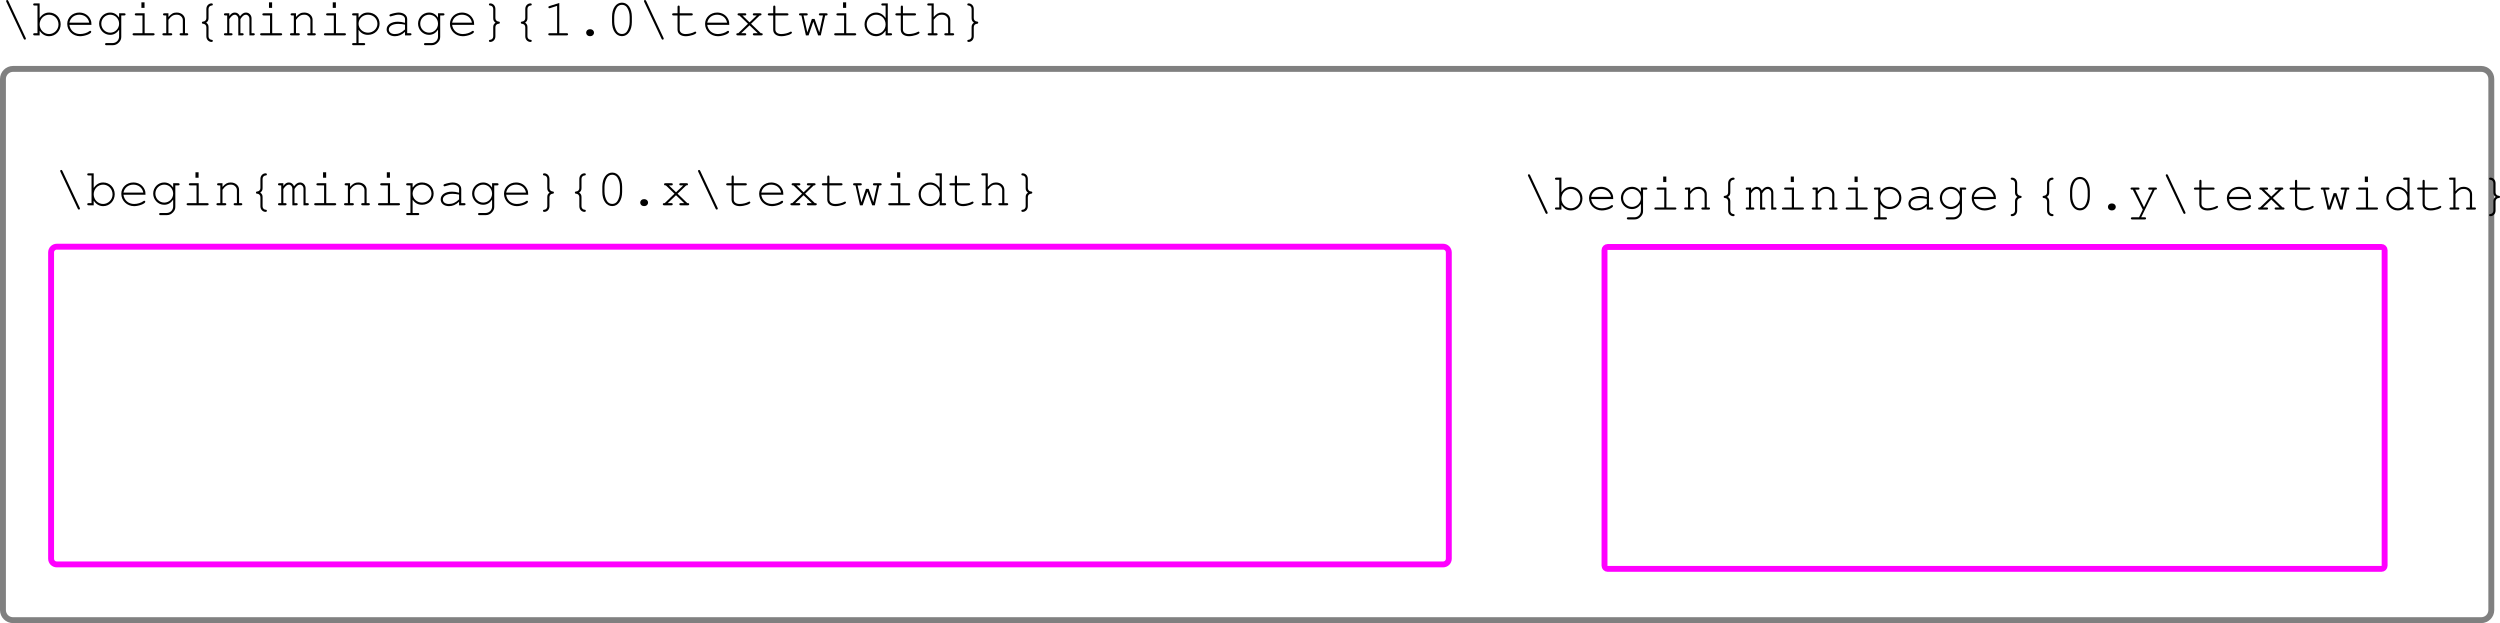 <?xml version='1.0' encoding='UTF-8'?>
<!-- This file was generated by dvisvgm 3.4.3 -->
<svg version='1.1' xmlns='http://www.w3.org/2000/svg' xmlns:xlink='http://www.w3.org/1999/xlink' width='590.416pt' height='147.159pt' viewBox='.003 475.182 590.416 147.159'>
<defs>
<use id='g78-46' xlink:href='#g16-46' transform='scale(1.25)'/>
<use id='g78-48' xlink:href='#g16-48' transform='scale(1.25)'/>
<use id='g78-49' xlink:href='#g16-49' transform='scale(1.25)'/>
<use id='g78-92' xlink:href='#g16-92' transform='scale(1.25)'/>
<use id='g78-97' xlink:href='#g16-97' transform='scale(1.25)'/>
<use id='g78-98' xlink:href='#g16-98' transform='scale(1.25)'/>
<use id='g78-100' xlink:href='#g16-100' transform='scale(1.25)'/>
<use id='g78-101' xlink:href='#g16-101' transform='scale(1.25)'/>
<use id='g78-103' xlink:href='#g16-103' transform='scale(1.25)'/>
<use id='g78-104' xlink:href='#g16-104' transform='scale(1.25)'/>
<use id='g78-105' xlink:href='#g16-105' transform='scale(1.25)'/>
<use id='g78-109' xlink:href='#g16-109' transform='scale(1.25)'/>
<use id='g78-110' xlink:href='#g16-110' transform='scale(1.25)'/>
<use id='g78-112' xlink:href='#g16-112' transform='scale(1.25)'/>
<use id='g78-116' xlink:href='#g16-116' transform='scale(1.25)'/>
<use id='g78-119' xlink:href='#g16-119' transform='scale(1.25)'/>
<use id='g78-120' xlink:href='#g16-120' transform='scale(1.25)'/>
<use id='g78-121' xlink:href='#g16-121' transform='scale(1.25)'/>
<use id='g78-123' xlink:href='#g16-123' transform='scale(1.25)'/>
<use id='g78-125' xlink:href='#g16-125' transform='scale(1.25)'/>
<path id='g16-46' d='M2.342-.921C2.033-.921 1.795-.699 1.795-.405S2.033 .119 2.342 .119H2.422C2.731 .119 2.97-.103 2.97-.405C2.97-.699 2.731-.921 2.422-.921H2.342Z'/>
<path id='g16-48' d='M3.867-2.787C3.867-4.05 3.263-4.907 2.382-4.907S.897-4.05 .897-2.787V-1.993C.897-.738 1.501 .119 2.382 .119S3.867-.738 3.867-1.993V-2.787ZM1.223-2.747C1.223-3.256 1.366-3.795 1.604-4.161C1.779-4.431 2.049-4.582 2.382-4.582S2.986-4.431 3.16-4.161C3.398-3.795 3.541-3.256 3.541-2.747V-2.041C3.541-1.532 3.398-.993 3.16-.627C2.986-.357 2.716-.206 2.382-.206S1.779-.357 1.604-.627C1.366-.993 1.223-1.532 1.223-2.041V-2.747Z'/>
<path id='g16-49' d='M2.549-4.859L1.08-4.399C.953-4.359 .913-4.312 .913-4.224C.913-4.145 .993-4.065 1.064-4.065C1.08-4.065 1.143-4.081 1.175-4.089L2.223-4.423V-.326H1.12C.969-.326 .897-.27 .897-.167C.897-.056 .977 0 1.12 0H3.653C3.795 0 3.867-.056 3.867-.167C3.867-.27 3.795-.326 3.653-.326H2.549V-4.859Z'/>
<path id='g16-92' d='M1.231-5.161C1.175-5.272 1.135-5.304 1.064-5.304C.977-5.304 .897-5.233 .897-5.153C.897-5.122 .905-5.09 .937-5.026L3.533 .5C3.589 .611 3.629 .643 3.708 .643S3.867 .572 3.867 .492C3.867 .461 3.859 .421 3.827 .365L1.231-5.161Z'/>
<path id='g16-97' d='M3.327 0H4.081C4.224 0 4.296-.056 4.296-.167C4.296-.27 4.224-.326 4.081-.326H3.653V-2.446C3.653-3.009 3.113-3.422 2.374-3.422C2.08-3.422 1.564-3.319 1.128-3.168C1.04-3.136 .993-3.081 .993-3.001C.993-2.914 1.064-2.843 1.143-2.843C1.159-2.843 1.191-2.851 1.223-2.859C1.842-3.049 2.064-3.097 2.35-3.097C2.93-3.097 3.327-2.835 3.327-2.446V-1.882C2.859-2.009 2.612-2.049 2.247-2.049C1.255-2.049 .572-1.58 .572-.889C.572-.286 1.072 .127 1.81 .127C2.366 .127 2.843-.079 3.327-.532V0ZM3.327-.889C2.795-.389 2.366-.199 1.802-.199C1.255-.199 .897-.468 .897-.881C.897-1.382 1.469-1.723 2.311-1.723C2.66-1.723 3.041-1.675 3.327-1.604V-.889Z'/>
<path id='g16-98' d='M1.143-4.796H.389C.246-4.796 .175-4.74 .175-4.637C.175-4.526 .246-4.47 .389-4.47H.818V-.326H.389C.246-.326 .175-.27 .175-.167C.175-.056 .246 0 .389 0H1.143V-.699C1.517-.143 1.993 .127 2.573 .127C3.526 .127 4.296-.675 4.296-1.667C4.296-2.652 3.541-3.422 2.573-3.422C1.985-3.422 1.54-3.168 1.143-2.604V-4.796ZM2.557-3.097C3.351-3.097 3.97-2.454 3.97-1.628C3.97-.85 3.327-.199 2.557-.199C1.771-.199 1.143-.85 1.143-1.652S1.771-3.097 2.557-3.097Z'/>
<path id='g16-100' d='M3.986-4.796H3.232C3.089-4.796 3.017-4.74 3.017-4.637C3.017-4.526 3.089-4.47 3.232-4.47H3.66V-2.596C3.271-3.16 2.811-3.422 2.215-3.422C1.27-3.422 .5-2.628 .5-1.652S1.27 .127 2.215 .127C2.811 .127 3.287-.151 3.66-.707V0H4.415C4.558 0 4.629-.056 4.629-.167C4.629-.27 4.558-.326 4.415-.326H3.986V-4.796ZM2.239-3.097C3.041-3.097 3.66-2.462 3.66-1.636C3.66-.842 3.025-.199 2.247-.199C1.453-.199 .826-.842 .826-1.652C.826-2.454 1.453-3.097 2.239-3.097Z'/>
<path id='g16-101' d='M4.129-1.58C4.129-1.945 4.105-2.096 3.994-2.358C3.708-3.017 3.073-3.422 2.311-3.422C1.294-3.422 .5-2.684 .5-1.723C.5-.691 1.35 .127 2.422 .127C3.144 .127 4.097-.246 4.097-.524C4.097-.611 4.026-.683 3.946-.683C3.907-.683 3.875-.667 3.819-.627C3.502-.373 2.922-.199 2.43-.199C1.572-.199 .937-.746 .826-1.58H4.129ZM.826-1.906C.969-2.636 1.54-3.097 2.311-3.097S3.668-2.628 3.795-1.906H.826Z'/>
<path id='g16-103' d='M3.494-2.652C3.136-3.184 2.716-3.422 2.136-3.422C1.239-3.422 .5-2.676 .5-1.755S1.239-.079 2.136-.079C2.708-.079 3.136-.326 3.494-.85V.175C3.494 .715 3.065 1.151 2.525 1.151H1.604C1.461 1.151 1.39 1.207 1.39 1.31C1.39 1.421 1.461 1.477 1.604 1.477H2.509C2.906 1.477 3.2 1.342 3.478 1.048C3.716 .794 3.819 .548 3.819 .222V-2.986H4.248C4.391-2.986 4.462-3.041 4.462-3.152C4.462-3.256 4.391-3.311 4.248-3.311H3.494V-2.652ZM2.16-3.097C2.914-3.097 3.494-2.509 3.494-1.739C3.494-1 2.898-.405 2.16-.405S.826-1 .826-1.755C.826-2.501 1.413-3.097 2.16-3.097Z'/>
<path id='g16-104' d='M1.31-4.796H.556C.413-4.796 .341-4.74 .341-4.637C.341-4.526 .413-4.47 .556-4.47H.985V-.326H.619C.476-.326 .405-.27 .405-.167C.405-.056 .484 0 .619 0H1.667C1.81 0 1.89-.056 1.89-.167C1.89-.27 1.818-.326 1.667-.326H1.31V-2.35L1.397-2.454C1.826-2.962 2.049-3.097 2.493-3.097C2.811-3.097 2.986-3.041 3.168-2.89C3.367-2.731 3.47-2.525 3.47-2.287V-.326H3.113C2.97-.326 2.898-.27 2.898-.167C2.898-.056 2.97 0 3.113 0H4.153C4.304 0 4.375-.056 4.375-.167C4.375-.27 4.304-.326 4.153-.326H3.795V-2.311C3.795-2.954 3.271-3.422 2.533-3.422C2.049-3.422 1.715-3.24 1.31-2.755V-4.796Z'/>
<path id='g16-105' d='M2.541-3.311H1.278C1.135-3.311 1.064-3.256 1.064-3.152C1.064-3.041 1.135-2.986 1.278-2.986H2.215V-.326H.945C.802-.326 .731-.27 .731-.167C.731-.056 .802 0 .945 0H3.811C3.954 0 4.034-.056 4.034-.167C4.034-.27 3.962-.326 3.811-.326H2.541V-3.311ZM2.525-4.955H2.057V-4.129H2.525V-4.955Z'/>
<path id='g16-109' d='M.889-3.311H.302C.159-3.311 .087-3.256 .087-3.152C.087-3.041 .159-2.986 .302-2.986H.572V-.326H.302C.159-.326 .087-.27 .087-.167C.087-.056 .159 0 .294 0H1.159C1.294 0 1.374-.056 1.374-.167C1.374-.27 1.302-.326 1.159-.326H.889V-2.446C1.191-2.898 1.445-3.097 1.723-3.097C1.993-3.097 2.239-2.819 2.239-2.509V0H2.827C2.97 0 3.041-.056 3.041-.167C3.041-.27 2.97-.326 2.827-.326H2.557V-2.446C2.859-2.906 3.097-3.097 3.383-3.097C3.66-3.097 3.907-2.835 3.907-2.533V0H4.494C4.637 0 4.709-.056 4.709-.167C4.709-.27 4.637-.326 4.494-.326H4.224V-2.565C4.224-3.033 3.851-3.422 3.391-3.422C3.065-3.422 2.803-3.256 2.493-2.859C2.319-3.24 2.064-3.422 1.723-3.422C1.39-3.422 1.159-3.279 .889-2.898V-3.311Z'/>
<path id='g16-110' d='M1.326-3.311H.731C.588-3.311 .516-3.256 .516-3.152C.516-3.041 .588-2.986 .731-2.986H1V-.326H.643C.492-.326 .421-.27 .421-.167C.421-.056 .492 0 .643 0H1.683C1.826 0 1.898-.056 1.898-.167C1.898-.27 1.826-.326 1.683-.326H1.326V-2.334C1.58-2.66 1.66-2.747 1.779-2.835C2.001-3.017 2.231-3.097 2.533-3.097C2.843-3.097 2.994-3.049 3.184-2.89C3.383-2.724 3.486-2.525 3.486-2.287V-.326H3.216C3.073-.326 3.001-.27 3.001-.167C3.001-.056 3.073 0 3.216 0H4.081C4.224 0 4.296-.056 4.296-.167C4.296-.27 4.224-.326 4.081-.326H3.811V-2.342C3.811-2.954 3.271-3.422 2.565-3.422C2.072-3.422 1.787-3.271 1.326-2.763V-3.311Z'/>
<path id='g16-112' d='M1.143-3.311H.389C.246-3.311 .175-3.256 .175-3.152C.175-3.041 .246-2.986 .389-2.986H.818V1.151H.389C.246 1.151 .175 1.207 .175 1.31C.175 1.421 .246 1.477 .389 1.477H1.922C2.064 1.477 2.136 1.421 2.136 1.31C2.136 1.207 2.064 1.151 1.922 1.151H1.143V-.842C1.509-.318 1.953-.079 2.565-.079C3.541-.079 4.296-.81 4.296-1.755S3.549-3.422 2.565-3.422C1.961-3.422 1.564-3.208 1.143-2.66V-3.311ZM2.557-3.097C3.359-3.097 3.97-2.509 3.97-1.739C3.97-1 3.335-.405 2.557-.405C1.771-.405 1.143-1 1.143-1.755C1.143-2.501 1.771-3.097 2.557-3.097Z'/>
<path id='g16-116' d='M1.477-3.311V-4.256C1.477-4.407 1.429-4.47 1.318-4.47S1.151-4.399 1.151-4.256V-3.311H.564C.413-3.311 .341-3.256 .341-3.152C.341-3.041 .413-2.986 .564-2.986H1.151V-.85C1.151-.254 1.636 .127 2.382 .127C3.057 .127 3.962-.175 3.962-.405C3.962-.484 3.891-.564 3.811-.564C3.772-.564 3.748-.556 3.684-.516C3.375-.333 2.811-.199 2.366-.199C1.818-.199 1.477-.461 1.477-.865V-2.986H3.224C3.367-2.986 3.438-3.041 3.438-3.152C3.438-3.256 3.367-3.311 3.224-3.311H1.477Z'/>
<path id='g16-119' d='M3.502 0L4.161-2.986H4.312C4.455-2.986 4.526-3.041 4.526-3.152C4.526-3.256 4.455-3.311 4.312-3.311H3.43C3.287-3.311 3.216-3.256 3.216-3.152C3.216-3.041 3.287-2.986 3.43-2.986H3.827L3.279-.445L2.573-2.469H2.168L1.485-.445L.913-2.986H1.334C1.477-2.986 1.548-3.041 1.548-3.152C1.548-3.256 1.477-3.311 1.334-3.311H.453C.31-3.311 .238-3.256 .238-3.152C.238-3.041 .31-2.986 .453-2.986H.603L1.27 0H1.675L2.382-2.057L3.105 0H3.502Z'/>
<path id='g16-120' d='M2.612-1.739L3.907-2.986H3.962C4.105-2.986 4.177-3.041 4.177-3.152C4.177-3.256 4.105-3.311 3.962-3.311H3.089C2.946-3.311 2.874-3.256 2.874-3.152C2.874-3.041 2.946-2.986 3.089-2.986H3.47L2.382-1.953L1.318-2.986H1.683C1.826-2.986 1.898-3.041 1.898-3.152S1.826-3.311 1.683-3.311H.802C.659-3.311 .588-3.256 .588-3.152C.588-3.041 .659-2.986 .802-2.986H.858L2.152-1.739L.691-.326H.619C.476-.326 .405-.27 .405-.167C.405-.056 .476 0 .619 0H1.675C1.818 0 1.89-.056 1.89-.167C1.89-.27 1.818-.326 1.675-.326H1.135L2.382-1.509L3.613-.326H3.097C2.954-.326 2.882-.27 2.882-.167C2.882-.056 2.954 0 3.097 0H4.145C4.288 0 4.359-.056 4.359-.167C4.359-.27 4.288-.326 4.145-.326H4.073L2.612-1.739Z'/>
<path id='g16-121' d='M2.239 0L1.675 1.151H.667C.524 1.151 .453 1.207 .453 1.31C.453 1.421 .524 1.477 .667 1.477H2.517C2.66 1.477 2.731 1.421 2.731 1.31C2.731 1.207 2.66 1.151 2.517 1.151H2.001L4.034-2.986H4.145C4.288-2.986 4.359-3.041 4.359-3.152C4.359-3.256 4.288-3.311 4.145-3.311H3.271C3.128-3.311 3.057-3.256 3.057-3.152C3.057-3.041 3.128-2.986 3.271-2.986H3.7L2.422-.357L1.12-2.986H1.532C1.675-2.986 1.747-3.041 1.747-3.152C1.747-3.256 1.675-3.311 1.532-3.311H.619C.476-3.311 .405-3.256 .405-3.152C.405-3.041 .476-2.986 .619-2.986H.746L2.239 0Z'/>
<path id='g16-123' d='M2.557-3.962C2.557-4.232 2.739-4.447 2.994-4.47C3.144-4.486 3.2-4.526 3.2-4.637C3.2-4.732 3.128-4.796 3.009-4.796C2.573-4.796 2.231-4.431 2.231-3.962V-2.589C2.231-2.295 2.041-2.096 1.755-2.072C1.628-2.064 1.564-2.009 1.564-1.906C1.564-1.795 1.628-1.747 1.755-1.739C2.041-1.715 2.231-1.509 2.231-1.223V.151C2.231 .619 2.573 .985 3.009 .985C3.128 .985 3.2 .921 3.2 .826C3.2 .715 3.144 .675 2.994 .659C2.739 .635 2.557 .421 2.557 .151V-1.223C2.557-1.548 2.469-1.715 2.207-1.906C2.469-2.096 2.557-2.263 2.557-2.589V-3.962Z'/>
<path id='g16-125' d='M2.207 .151C2.207 .421 2.025 .635 1.771 .659C1.62 .675 1.564 .715 1.564 .826C1.564 .921 1.636 .985 1.755 .985C2.192 .985 2.533 .619 2.533 .151V-1.223C2.533-1.517 2.724-1.715 3.009-1.739C3.136-1.747 3.2-1.802 3.2-1.906C3.2-2.017 3.136-2.064 3.009-2.072C2.724-2.096 2.533-2.303 2.533-2.589V-3.962C2.533-4.431 2.192-4.796 1.755-4.796C1.636-4.796 1.564-4.732 1.564-4.637C1.564-4.526 1.62-4.486 1.771-4.47C2.025-4.447 2.207-4.232 2.207-3.962V-2.589C2.207-2.263 2.295-2.096 2.557-1.906C2.295-1.715 2.207-1.548 2.207-1.223V.151Z'/>
</defs>
<g id='page1' transform='matrix(1.4 0 0 1.4 0 0)'>
<path d='M.5 352.742V442.328C.5 443.27 1.262 444.031 2.203 444.031H418.558C419.5 444.031 420.261 443.27 420.261 442.328V352.742C420.261 351.805 419.5 351.039 418.558 351.039H2.203C1.262 351.039 .5 351.805 .5 352.742Z' stroke='#808080' fill='none' stroke-width='.996'/>
<path d='M8.621 381.988V433.668C8.621 434.199 9.051 434.625 9.578 434.625H243.445C243.976 434.625 244.402 434.199 244.402 433.668V381.988C244.402 381.461 243.976 381.031 243.445 381.031H9.578C9.051 381.031 8.621 381.461 8.621 381.988Z' stroke='#f0f' fill='none' stroke-width='.996' stroke-miterlimit='10'/>
<path d='M270.668 381.617V434.84C270.668 435.137 270.906 435.379 271.203 435.379H401.73C402.027 435.379 402.265 435.137 402.265 434.84V381.617C402.265 381.32 402.027 381.078 401.73 381.078H271.203C270.906 381.078 270.668 381.32 270.668 381.617Z' stroke='#f0f' fill='none' stroke-width='.996' stroke-miterlimit='10'/>
<g transform='matrix(.9 0 0 .9 44.402 195.208)'>
<use x='-49.31' y='166.861' xlink:href='#g78-92'/>
<use x='-43.332' y='166.861' xlink:href='#g78-98'/>
<use x='-37.355' y='166.861' xlink:href='#g78-101'/>
<use x='-31.377' y='166.861' xlink:href='#g78-103'/>
<use x='-25.399' y='166.861' xlink:href='#g78-105'/>
<use x='-19.422' y='166.861' xlink:href='#g78-110'/>
<use x='-13.444' y='166.861' xlink:href='#g78-123'/>
<use x='-7.467' y='166.861' xlink:href='#g78-109'/>
<use x='-1.489' y='166.861' xlink:href='#g78-105'/>
<use x='4.489' y='166.861' xlink:href='#g78-110'/>
<use x='10.466' y='166.861' xlink:href='#g78-105'/>
<use x='16.444' y='166.861' xlink:href='#g78-112'/>
<use x='22.421' y='166.861' xlink:href='#g78-97'/>
<use x='28.399' y='166.861' xlink:href='#g78-103'/>
<use x='34.376' y='166.861' xlink:href='#g78-101'/>
<use x='40.354' y='166.861' xlink:href='#g78-125'/>
<use x='46.332' y='166.861' xlink:href='#g78-123'/>
<use x='52.309' y='166.861' xlink:href='#g78-49'/>
<use x='58.287' y='166.861' xlink:href='#g78-46'/>
<use x='64.264' y='166.861' xlink:href='#g78-48'/>
<use x='70.242' y='166.861' xlink:href='#g78-92'/>
<use x='76.22' y='166.861' xlink:href='#g78-116'/>
<use x='82.197' y='166.861' xlink:href='#g78-101'/>
<use x='88.175' y='166.861' xlink:href='#g78-120'/>
<use x='94.152' y='166.861' xlink:href='#g78-116'/>
<use x='100.13' y='166.861' xlink:href='#g78-119'/>
<use x='106.108' y='166.861' xlink:href='#g78-105'/>
<use x='112.085' y='166.861' xlink:href='#g78-100'/>
<use x='118.063' y='166.861' xlink:href='#g78-116'/>
<use x='124.04' y='166.861' xlink:href='#g78-104'/>
<use x='130.018' y='166.861' xlink:href='#g78-125'/>
</g>
<g transform='matrix(.9 0 0 .9 301.112 224.6)'>
<use x='-49.31' y='166.861' xlink:href='#g78-92'/>
<use x='-43.332' y='166.861' xlink:href='#g78-98'/>
<use x='-37.355' y='166.861' xlink:href='#g78-101'/>
<use x='-31.377' y='166.861' xlink:href='#g78-103'/>
<use x='-25.399' y='166.861' xlink:href='#g78-105'/>
<use x='-19.422' y='166.861' xlink:href='#g78-110'/>
<use x='-13.444' y='166.861' xlink:href='#g78-123'/>
<use x='-7.467' y='166.861' xlink:href='#g78-109'/>
<use x='-1.489' y='166.861' xlink:href='#g78-105'/>
<use x='4.489' y='166.861' xlink:href='#g78-110'/>
<use x='10.466' y='166.861' xlink:href='#g78-105'/>
<use x='16.444' y='166.861' xlink:href='#g78-112'/>
<use x='22.421' y='166.861' xlink:href='#g78-97'/>
<use x='28.399' y='166.861' xlink:href='#g78-103'/>
<use x='34.376' y='166.861' xlink:href='#g78-101'/>
<use x='40.354' y='166.861' xlink:href='#g78-125'/>
<use x='46.332' y='166.861' xlink:href='#g78-123'/>
<use x='52.309' y='166.861' xlink:href='#g78-48'/>
<use x='58.287' y='166.861' xlink:href='#g78-46'/>
<use x='64.264' y='166.861' xlink:href='#g78-121'/>
<use x='70.242' y='166.861' xlink:href='#g78-92'/>
<use x='76.22' y='166.861' xlink:href='#g78-116'/>
<use x='82.197' y='166.861' xlink:href='#g78-101'/>
<use x='88.175' y='166.861' xlink:href='#g78-120'/>
<use x='94.152' y='166.861' xlink:href='#g78-116'/>
<use x='100.13' y='166.861' xlink:href='#g78-119'/>
<use x='106.108' y='166.861' xlink:href='#g78-105'/>
<use x='112.085' y='166.861' xlink:href='#g78-100'/>
<use x='118.063' y='166.861' xlink:href='#g78-116'/>
<use x='124.04' y='166.861' xlink:href='#g78-104'/>
<use x='130.018' y='166.861' xlink:href='#g78-125'/>
</g>
<g transform='matrix(.9 0 0 .9 53.521 223.873)'>
<use x='-49.31' y='166.861' xlink:href='#g78-92'/>
<use x='-43.332' y='166.861' xlink:href='#g78-98'/>
<use x='-37.355' y='166.861' xlink:href='#g78-101'/>
<use x='-31.377' y='166.861' xlink:href='#g78-103'/>
<use x='-25.399' y='166.861' xlink:href='#g78-105'/>
<use x='-19.422' y='166.861' xlink:href='#g78-110'/>
<use x='-13.444' y='166.861' xlink:href='#g78-123'/>
<use x='-7.467' y='166.861' xlink:href='#g78-109'/>
<use x='-1.489' y='166.861' xlink:href='#g78-105'/>
<use x='4.489' y='166.861' xlink:href='#g78-110'/>
<use x='10.466' y='166.861' xlink:href='#g78-105'/>
<use x='16.444' y='166.861' xlink:href='#g78-112'/>
<use x='22.421' y='166.861' xlink:href='#g78-97'/>
<use x='28.399' y='166.861' xlink:href='#g78-103'/>
<use x='34.376' y='166.861' xlink:href='#g78-101'/>
<use x='40.354' y='166.861' xlink:href='#g78-125'/>
<use x='46.332' y='166.861' xlink:href='#g78-123'/>
<use x='52.309' y='166.861' xlink:href='#g78-48'/>
<use x='58.287' y='166.861' xlink:href='#g78-46'/>
<use x='64.264' y='166.861' xlink:href='#g78-120'/>
<use x='70.242' y='166.861' xlink:href='#g78-92'/>
<use x='76.22' y='166.861' xlink:href='#g78-116'/>
<use x='82.197' y='166.861' xlink:href='#g78-101'/>
<use x='88.175' y='166.861' xlink:href='#g78-120'/>
<use x='94.152' y='166.861' xlink:href='#g78-116'/>
<use x='100.13' y='166.861' xlink:href='#g78-119'/>
<use x='106.108' y='166.861' xlink:href='#g78-105'/>
<use x='112.085' y='166.861' xlink:href='#g78-100'/>
<use x='118.063' y='166.861' xlink:href='#g78-116'/>
<use x='124.04' y='166.861' xlink:href='#g78-104'/>
<use x='130.018' y='166.861' xlink:href='#g78-125'/>
</g>
</g>
</svg>